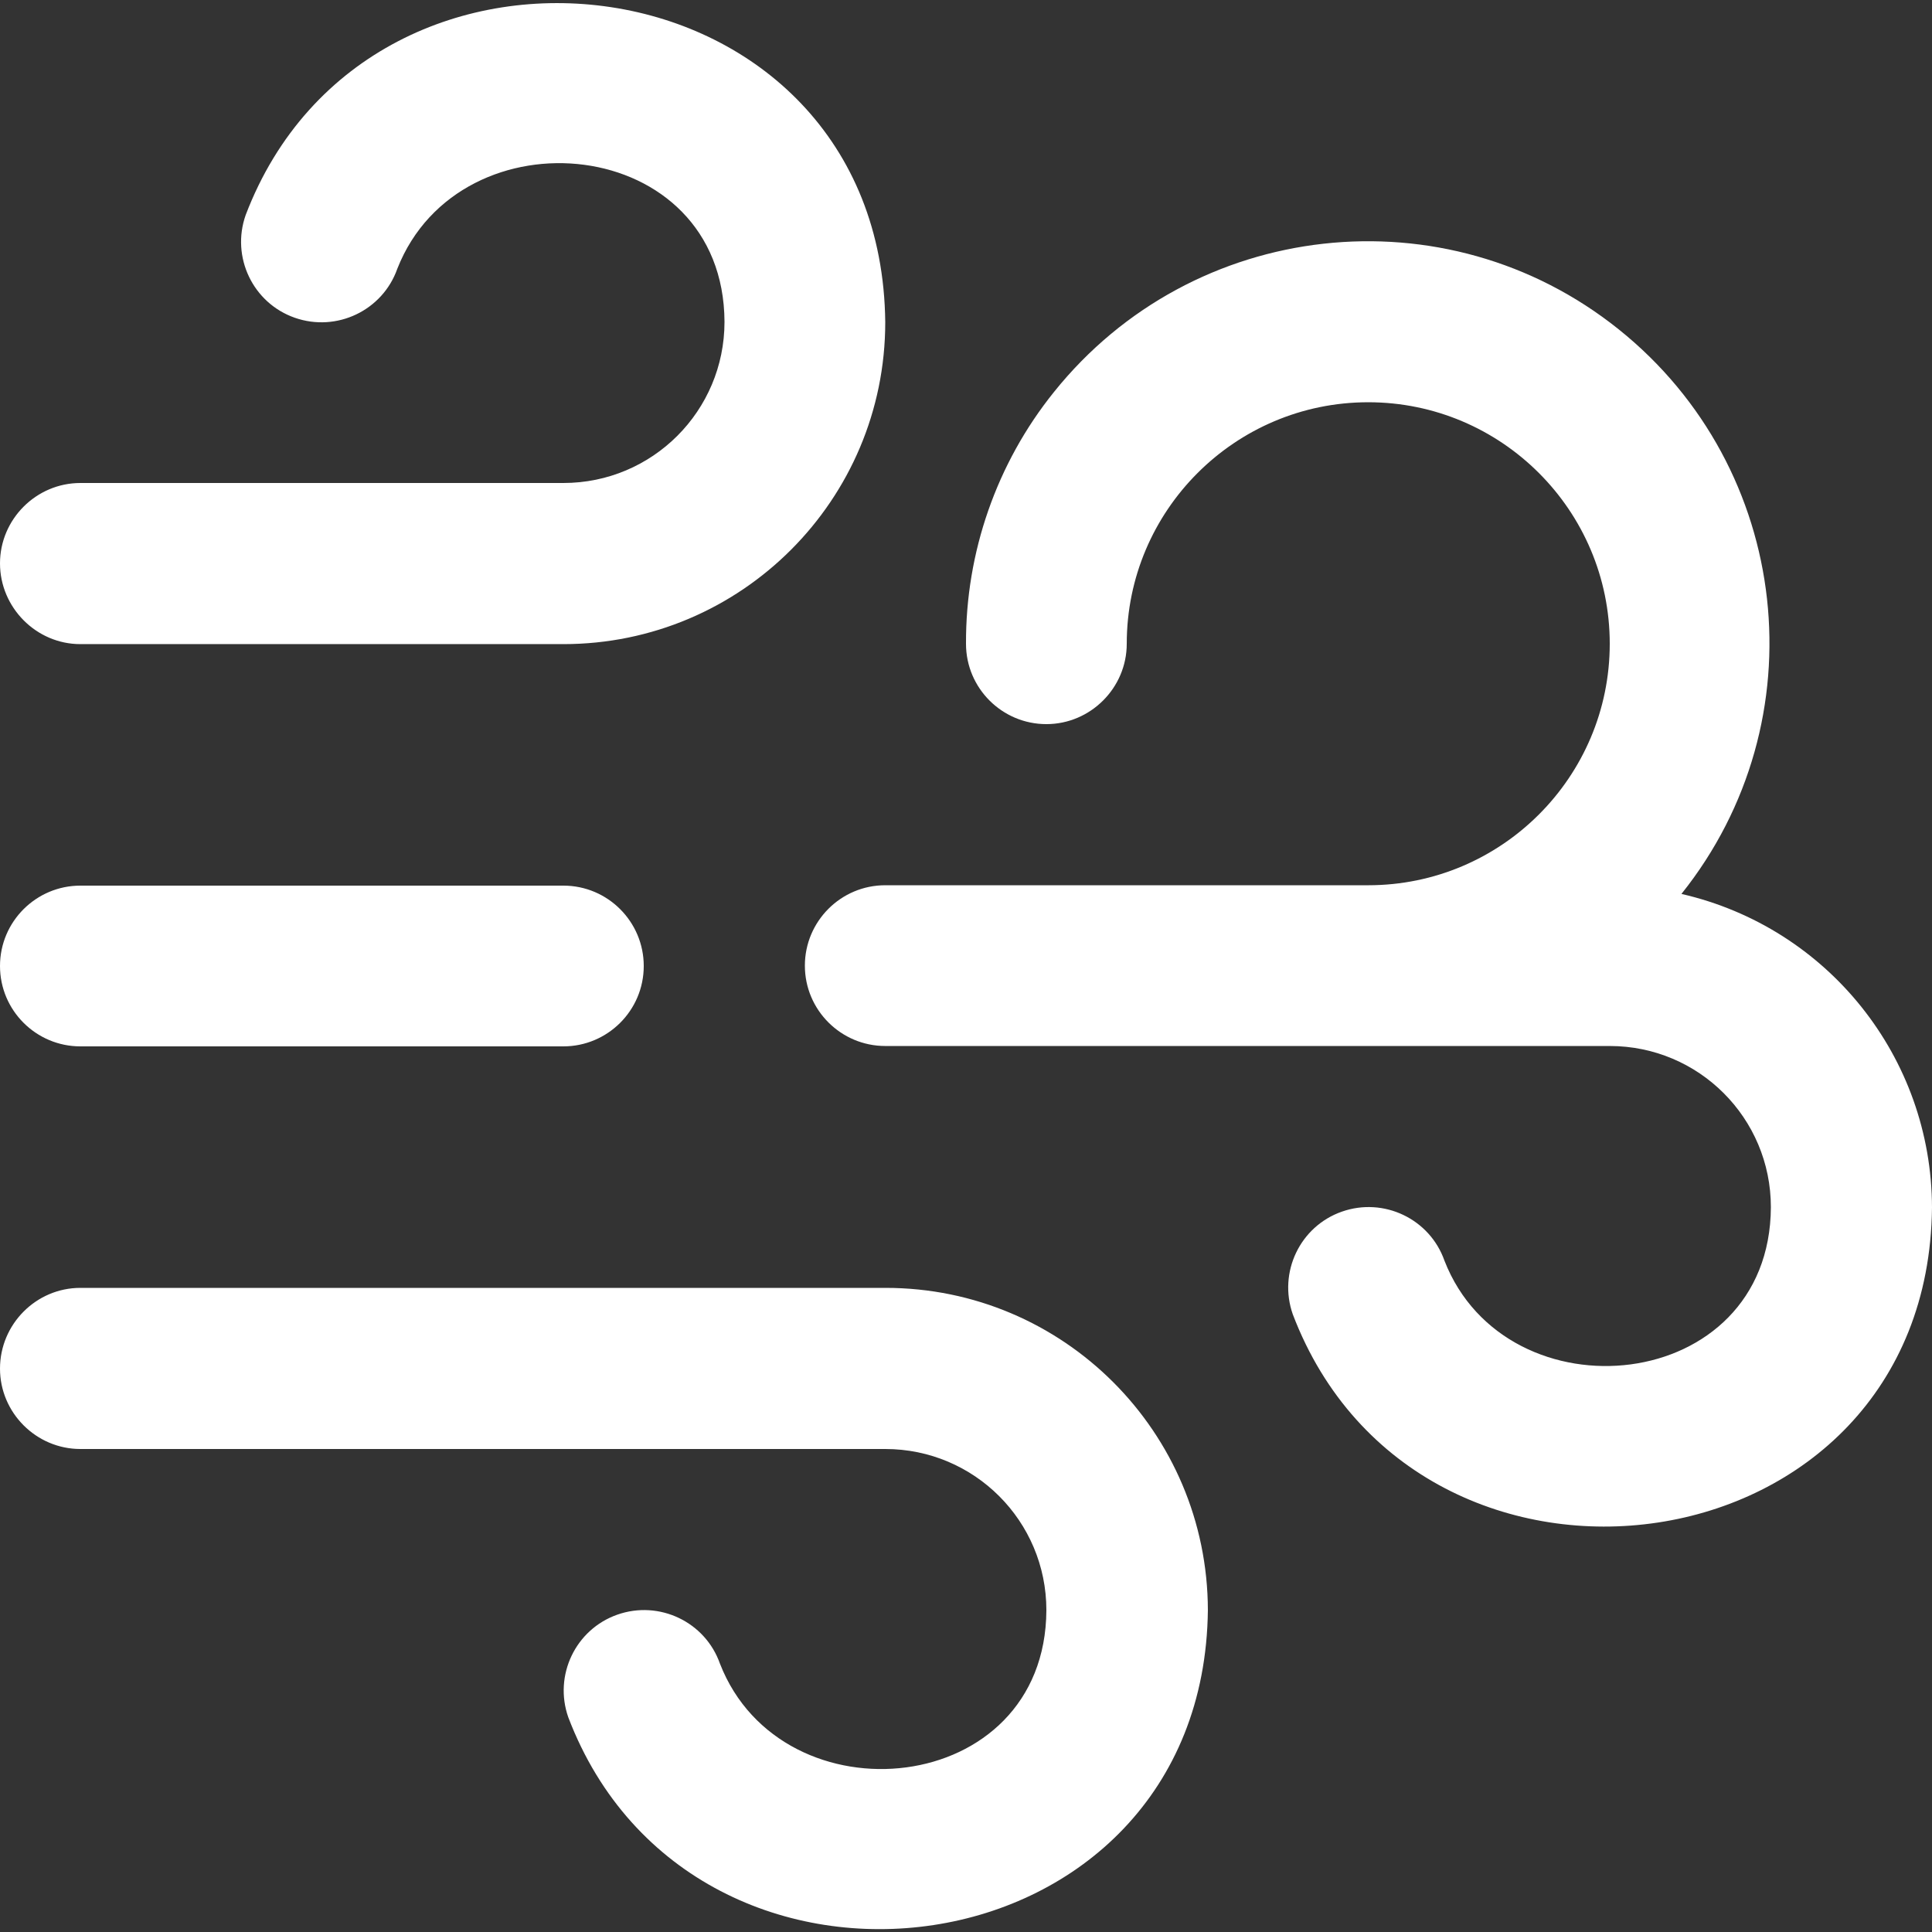 <?xml version="1.0" encoding="utf-8"?>
<!-- Generator: Adobe Illustrator 28.1.0, SVG Export Plug-In . SVG Version: 6.00 Build 0)  -->
<svg version="1.1" id="Layer_1" xmlns="http://www.w3.org/2000/svg" xmlns:xlink="http://www.w3.org/1999/xlink" x="0px" y="0px"
	 viewBox="0 0 512 512" style="enable-background:new 0 0 512 512;" xml:space="preserve">
<rect x="0" y="0" width="512" height="512" fill="#333333" stroke="none"/>
<style type="text/css">
	.st0{fill:#FFFFFF;}
</style>
<path class="st0" d="M0,256c0-11.8,9.6-21.3,21.3-21.3h128c11.8,0,21.3,9.6,21.3,21.3c0,11.8-9.6,21.3-21.3,21.3h-128
	C9.6,277.3,0,267.8,0,256z M445.6,236.9C482.3,191,474.9,124.1,429,87.3S316.1,58,279.3,103.9c-15.2,18.9-23.4,42.5-23.3,66.7
	c0,11.8,9.6,21.3,21.3,21.3s21.3-9.6,21.3-21.3c0-35.3,28.7-64,64-64s64,28.7,64,64s-28.7,64-64,64h-128c-11.8,0-21.3,9.6-21.3,21.3
	c0,11.8,9.6,21.3,21.3,21.3h192c23.6,0,42.7,19.1,42.7,42.7c-0.2,49.9-70,56.5-86.5,14.2c-3.9-11.1-16.1-16.9-27.2-13
	c-11.1,3.9-16.9,16.1-13,27.2C375.8,435.5,511,417.7,512,320C511.9,280.2,484.4,245.8,445.6,236.9z M234.7,341.3H21.3
	C9.6,341.3,0,350.9,0,362.7C0,374.4,9.6,384,21.3,384h213.3c23.6,0,42.7,19.1,42.7,42.7c-0.2,49.9-70,56.5-86.5,14.2
	c-3.9-11.1-16.1-16.9-27.2-13c-11.1,3.9-16.9,16.1-13,27.2c33.2,87.1,168.4,69.2,169.5-28.4C320,379.5,281.8,341.3,234.7,341.3z
	 M21.3,170.7h128c47.1,0,85.3-38.2,85.3-85.3c-1-97.7-136.3-115.5-169.5-28.4c-3.9,11.1,1.9,23.3,13,27.2s23.3-1.9,27.2-13
	C122,28.8,191.8,35.5,192,85.3c0,23.6-19.1,42.7-42.7,42.7h-128C9.6,128,0,137.6,0,149.3S9.6,170.7,21.3,170.7z"/>
</svg>
